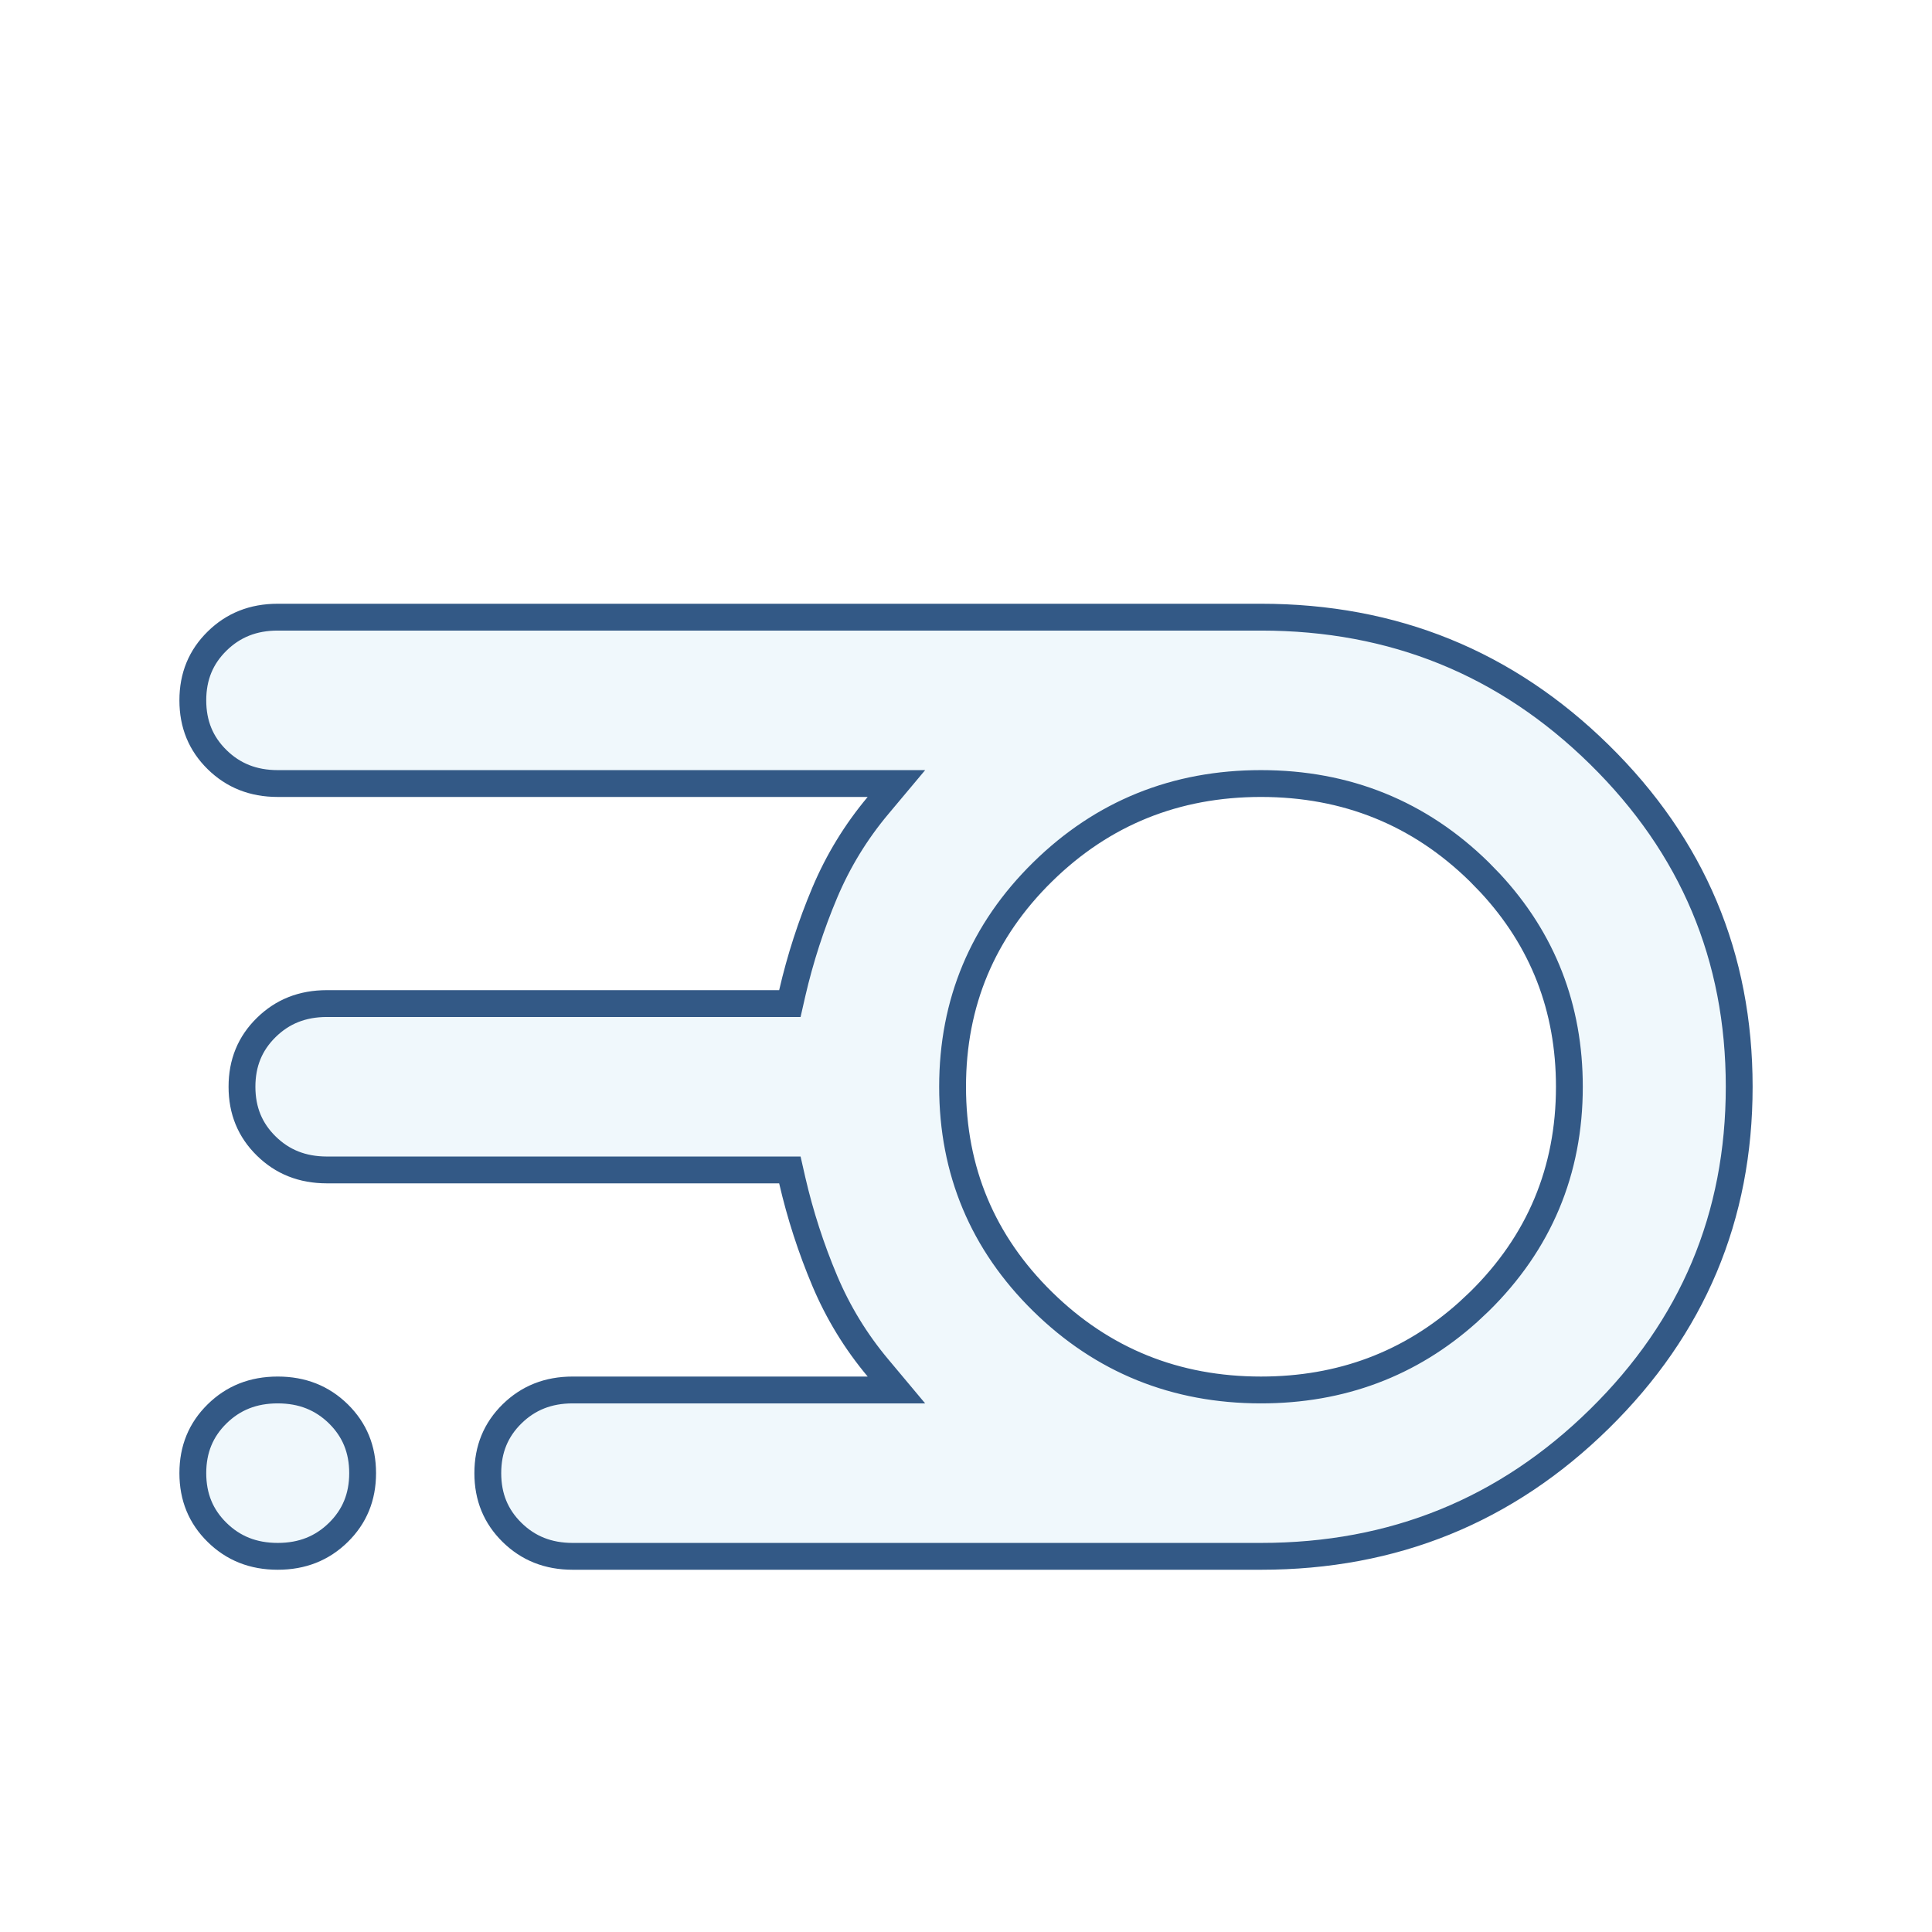 <svg width="72" height="72" viewBox="0 0 72 72" fill="none" xmlns="http://www.w3.org/2000/svg">
<g filter="url(#filter0_d_10180_3892)">
<path d="M10.35 47.8C11.265 47.8 12.007 48.099 12.611 48.691C13.213 49.284 13.514 50.009 13.514 50.9C13.514 51.791 13.213 52.516 12.611 53.108C12.007 53.701 11.265 54 10.35 54C9.435 54 8.693 53.701 8.09 53.108C7.487 52.516 7.186 51.791 7.186 50.9C7.186 50.009 7.487 49.284 8.09 48.691C8.693 48.099 9.435 47.8 10.35 47.8ZM10.35 19H46.993C51.933 19 56.127 20.705 59.605 24.122C63.082 27.539 64.815 31.655 64.815 36.5C64.815 41.345 63.082 45.461 59.605 48.878C56.127 52.295 51.933 54 46.993 54H21.343C20.428 54 19.686 53.701 19.082 53.108C18.48 52.516 18.179 51.791 18.179 50.9C18.179 50.009 18.479 49.284 19.082 48.691C19.686 48.099 20.428 47.8 21.343 47.8H33.407L32.719 46.978C31.896 45.997 31.235 44.915 30.735 43.73C30.228 42.527 29.823 41.28 29.524 39.987L29.436 39.6H12.182C11.267 39.599 10.525 39.301 9.922 38.708C9.319 38.116 9.018 37.391 9.018 36.5C9.018 35.609 9.319 34.884 9.922 34.292C10.525 33.699 11.267 33.401 12.182 33.4H29.436L29.524 33.013C29.823 31.72 30.228 30.473 30.735 29.27C31.235 28.085 31.896 27.003 32.719 26.021L33.407 25.2H10.35C9.435 25.2 8.693 24.901 8.09 24.309C7.487 23.716 7.186 22.991 7.186 22.1C7.186 21.209 7.487 20.484 8.09 19.892C8.693 19.299 9.435 19 10.35 19ZM46.993 25.2C43.812 25.2 41.089 26.299 38.856 28.493C36.622 30.687 35.5 33.366 35.5 36.5C35.5 39.634 36.622 42.313 38.856 44.507C41.089 46.701 43.812 47.8 46.993 47.8C49.976 47.8 52.554 46.833 54.705 44.905L55.13 44.507C57.363 42.313 58.486 39.634 58.486 36.5C58.486 33.562 57.499 31.024 55.535 28.91L55.13 28.493C52.897 26.3 50.175 25.2 46.993 25.2Z" fill="#F0F8FC" stroke="#335986"/>
</g>
<defs>
<filter id="filter0_d_10180_3892" x="-4" y="0" width="80" height="80" filterUnits="userSpaceOnUse" color-interpolation-filters="sRGB">
<feFlood flood-opacity="0" result="BackgroundImageFix"/>
<feColorMatrix in="SourceAlpha" type="matrix" values="0 0 0 0 0 0 0 0 0 0 0 0 0 0 0 0 0 0 127 0" result="hardAlpha"/>
<feOffset dy="4"/>
<feGaussianBlur stdDeviation="2"/>
<feComposite in2="hardAlpha" operator="out"/>
<feColorMatrix type="matrix" values="0 0 0 0 0 0 0 0 0 0 0 0 0 0 0 0 0 0 0.25 0"/>
<feBlend mode="normal" in2="BackgroundImageFix" result="effect1_dropShadow_10180_3892"/>
<feBlend mode="normal" in="SourceGraphic" in2="effect1_dropShadow_10180_3892" result="shape"/>
</filter>
</defs>
</svg>
